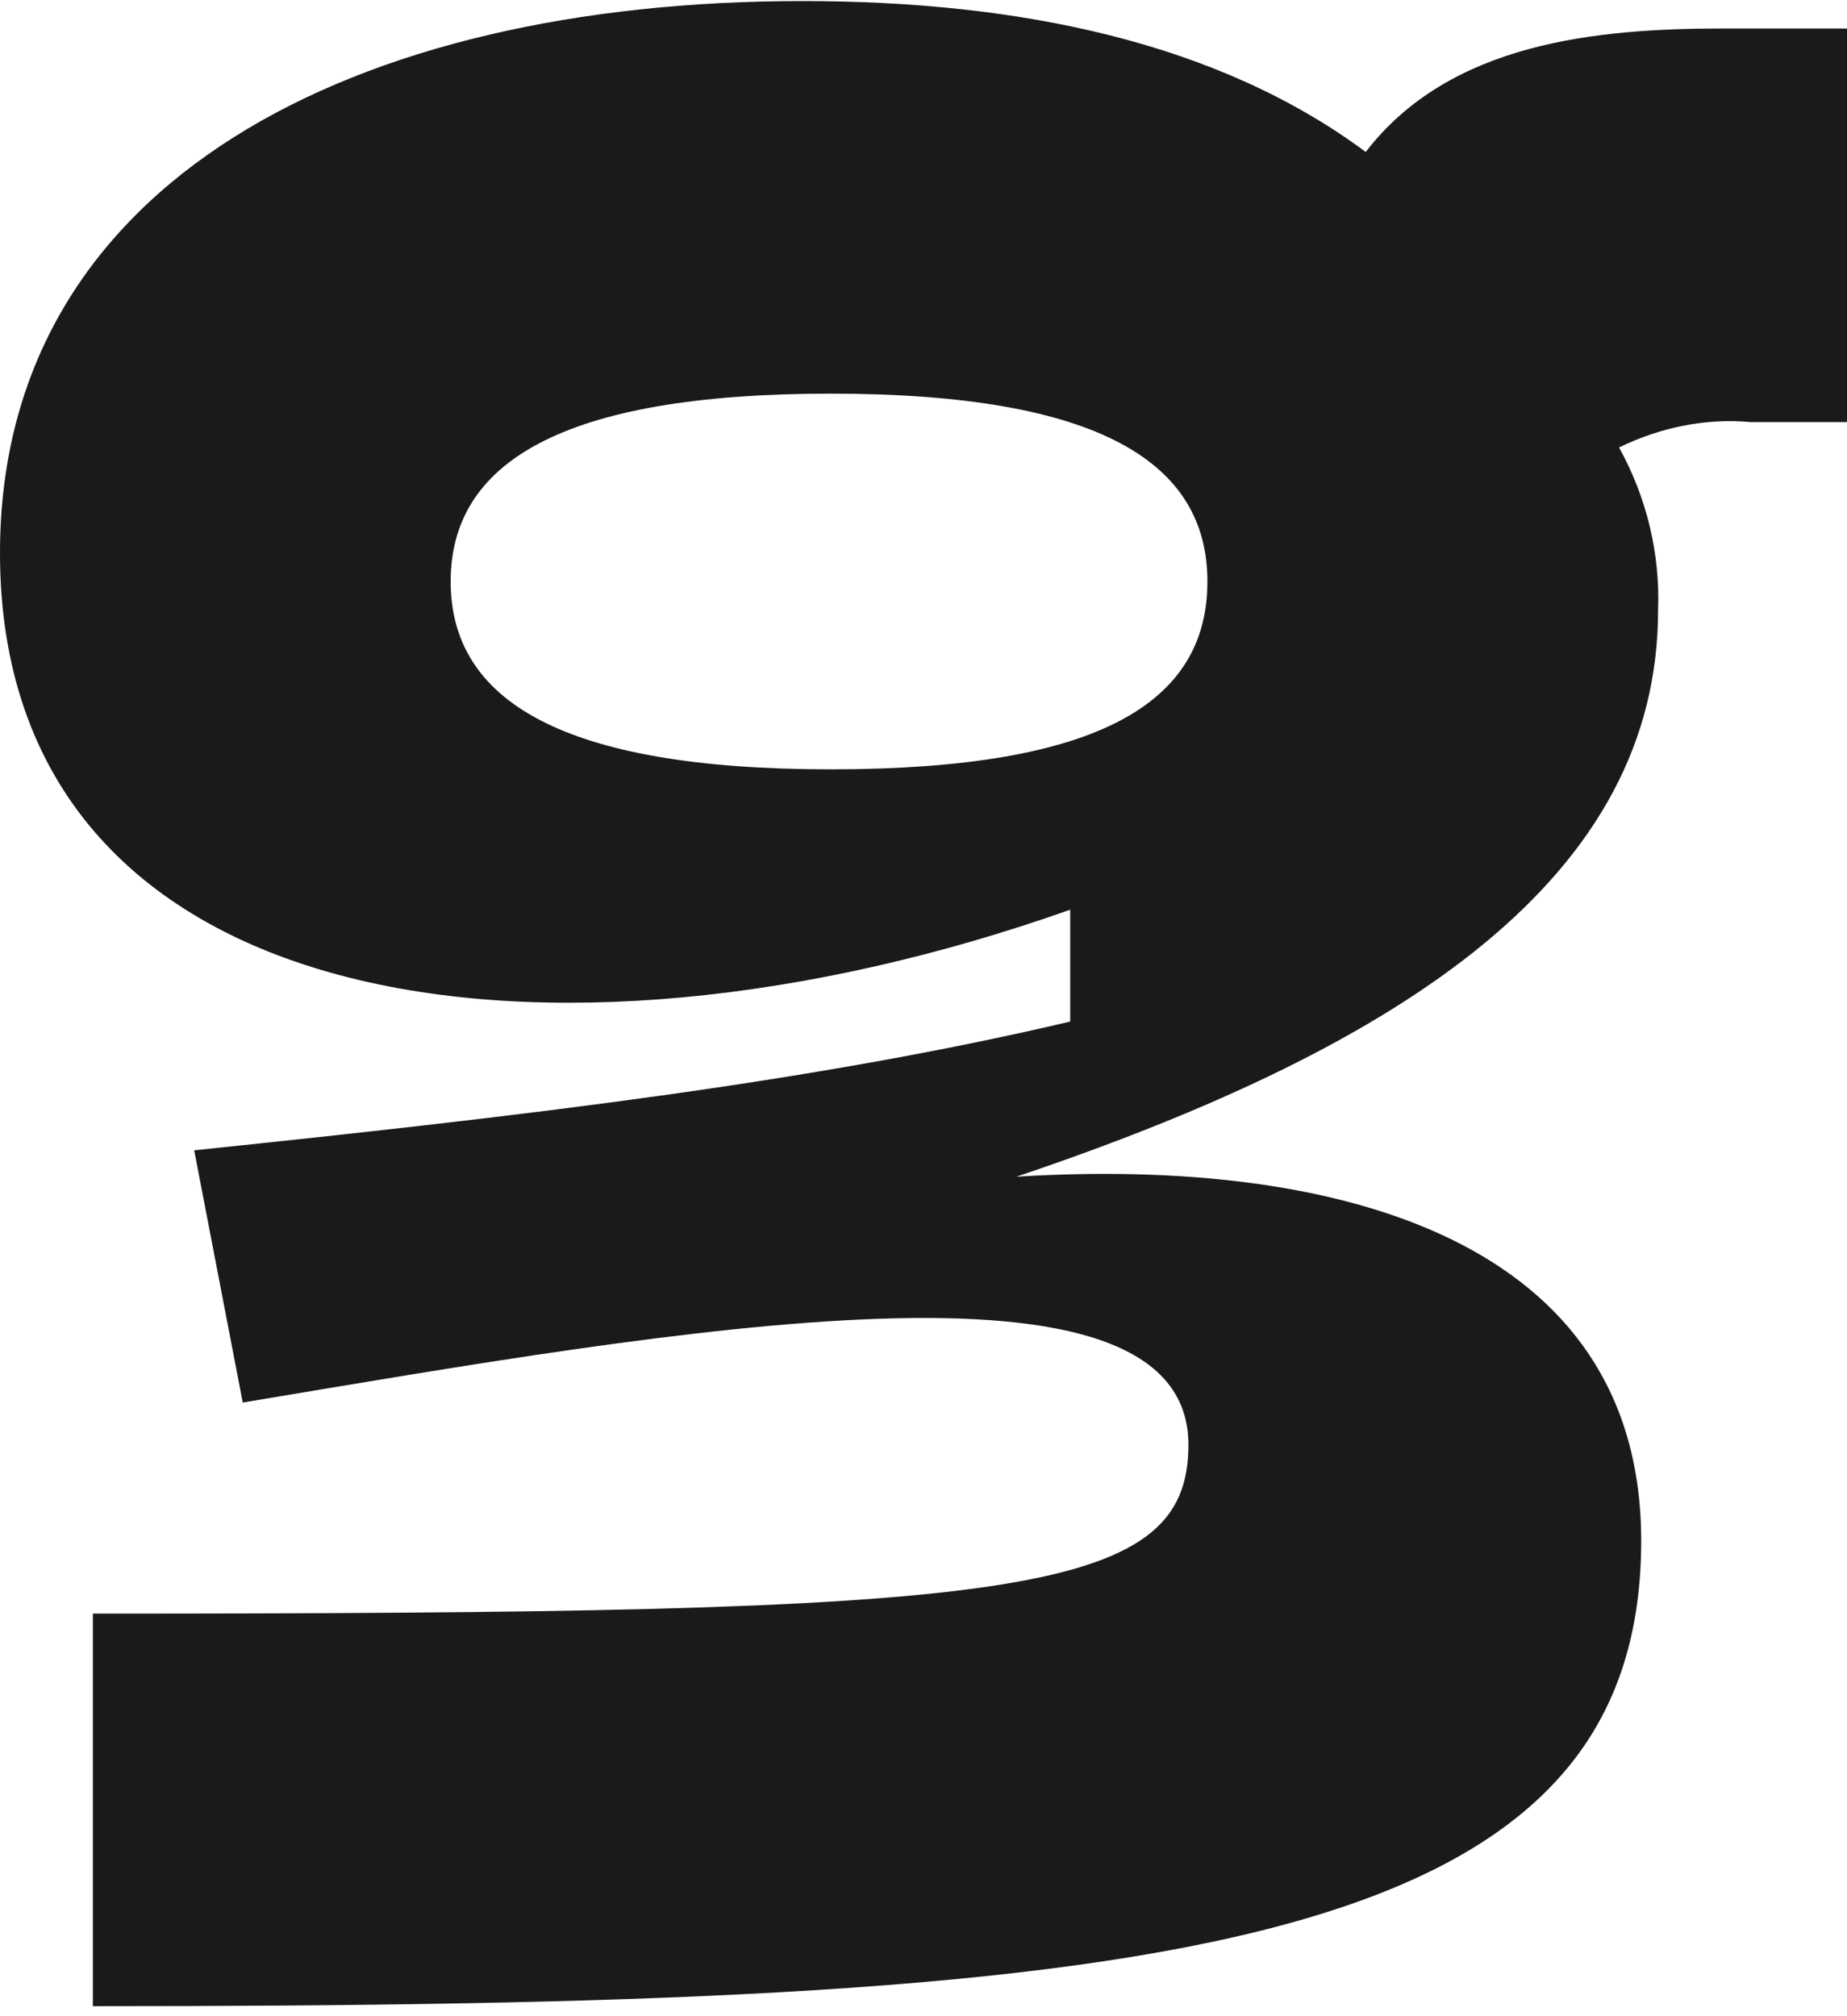 <?xml version="1.0" encoding="UTF-8"?> <!-- Generator: Adobe Illustrator 28.0.0, SVG Export Plug-In . SVG Version: 6.00 Build 0) --> <svg xmlns="http://www.w3.org/2000/svg" xmlns:xlink="http://www.w3.org/1999/xlink" id="Layer_1" x="0px" y="0px" viewBox="0 0 175 191" style="enable-background:new 0 0 175 191;" xml:space="preserve"> <style type="text/css"> .st0{fill:#1A1A1A;} </style> <path class="st0" d="M163.3,2.7c-12,0-25.9,1.3-33.9,11.7C115.4,4,96.6,0.1,76,0.1c-42.3,0-76,17-76,52.3c0,44.1,52,51.3,101.4,33.8 v10.6c-24.6,5.8-52.3,9-83,12.2l4.6,23.9c41.3-6.9,89.6-15.6,89.6,4c0,14.6-16.7,16-103.8,16v37.2c100,0,146.7-4.5,146.7-44.1 c0-28.4-28.5-36.4-59.2-34.5C133.4,99,157.1,83,157.1,57.8c0.2-5.4-1.1-10.7-3.7-15.4c3.9-1.9,8.2-2.8,12.5-2.4h9.1V2.7H163.3z M78.7,72.9c-25.6,0-36-6.6-36-17.8s10.4-17.8,36-17.8s35.7,6.6,35.7,17.8C114.4,66.5,104.3,72.9,78.7,72.9z"></path> </svg> 